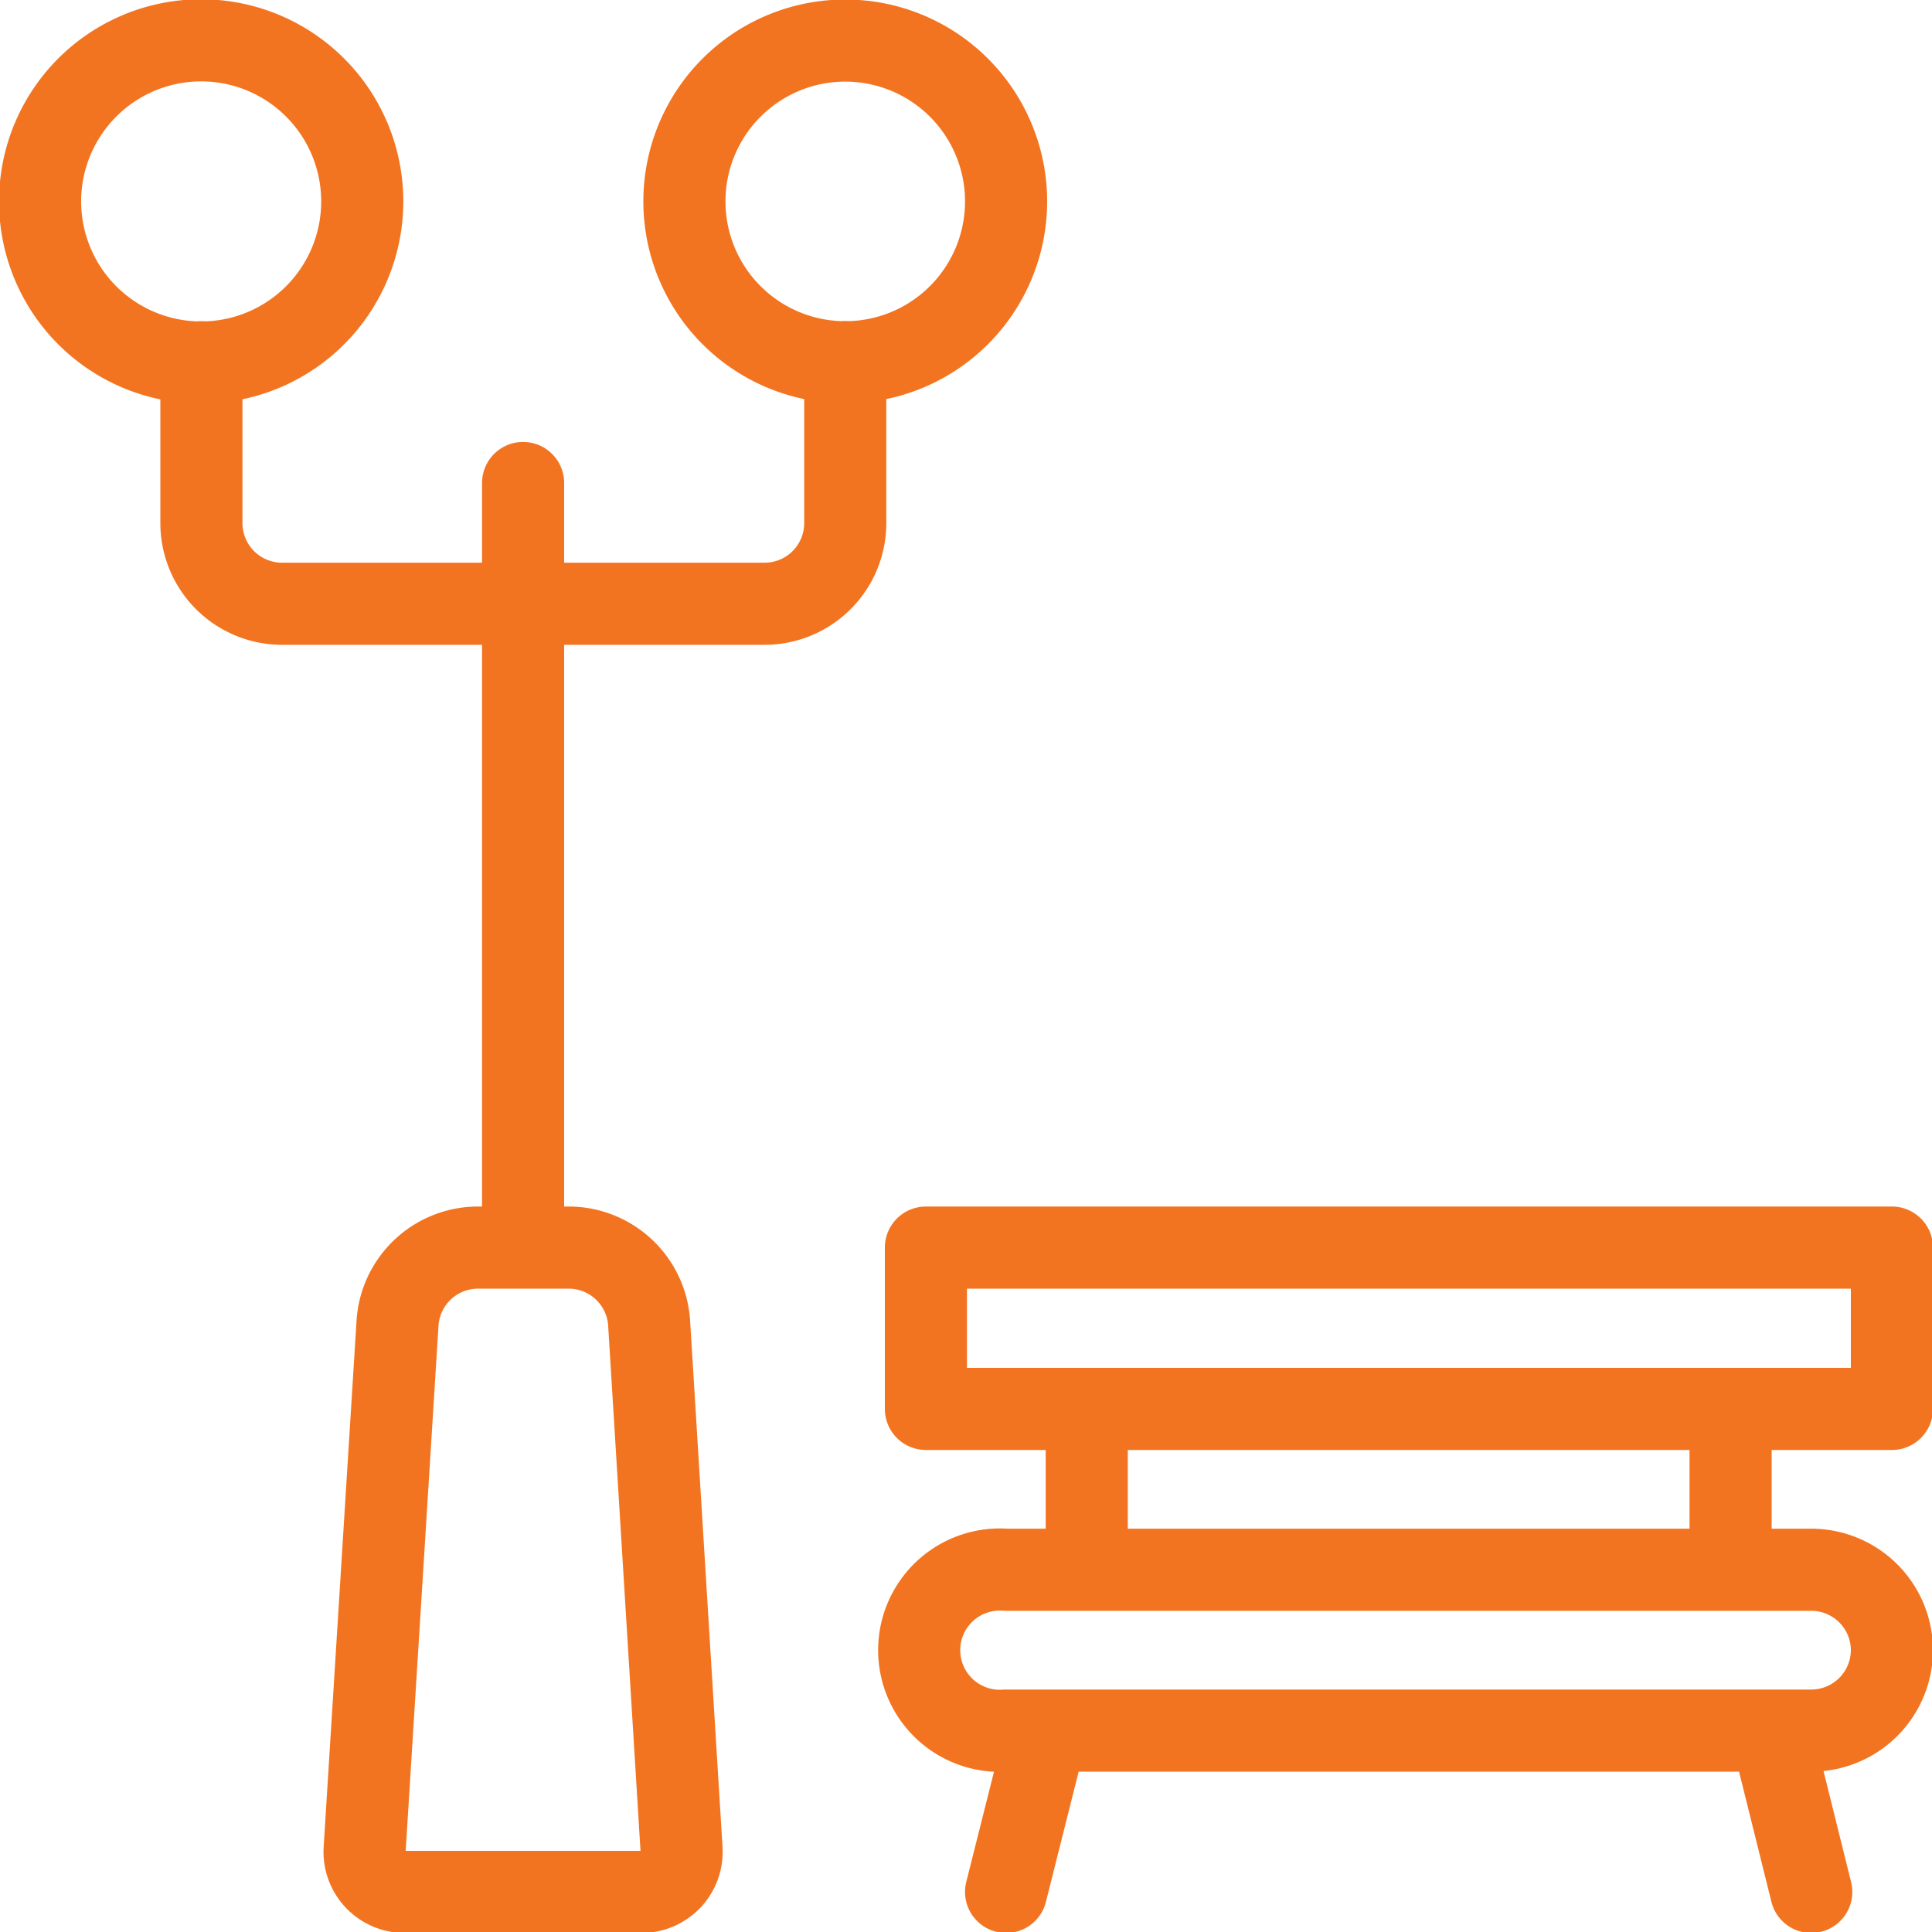 
    <svg xmlns="http://www.w3.org/2000/svg" fill="none" width="40" height="40" viewBox="0 0 40 40">
        <g stroke="#f37420" stroke-linecap="round" stroke-linejoin="round" stroke-width="1.7">
            <path d="M21.67 35.83l-.84 3.34M36.67 35.83l.83 3.34M39.17 34.17a1.67 1.67 0 01-1.67 1.66H20.83a1.67 1.67 0 110-3.33H37.5a1.67 1.67 0 011.67 1.67zM22.5 32.5v-3.33M35.83 32.5v-3.33M19.17 25.83h20v3.34h-20v-3.34zM14.11 38.28a.83.83 0 01-.83.89h-4.9a.83.83 0 01-.83-.89l.68-10.88a1.67 1.67 0 011.67-1.57h1.87a1.67 1.67 0 011.67 1.57l.67 10.88zM10.83 10v15.83M17.5 7.5v3.33a1.67 1.67 0 01-1.67 1.67h-10a1.67 1.67 0 01-1.66-1.67V7.5" />
            <path d="M14.17 4.17a3.33 3.33 0 106.66 0 3.33 3.33 0 00-6.66 0v0zM.83 4.17a3.33 3.33 0 106.67 0 3.33 3.33 0 00-6.67 0v0z" />
        </g>
    </svg>

